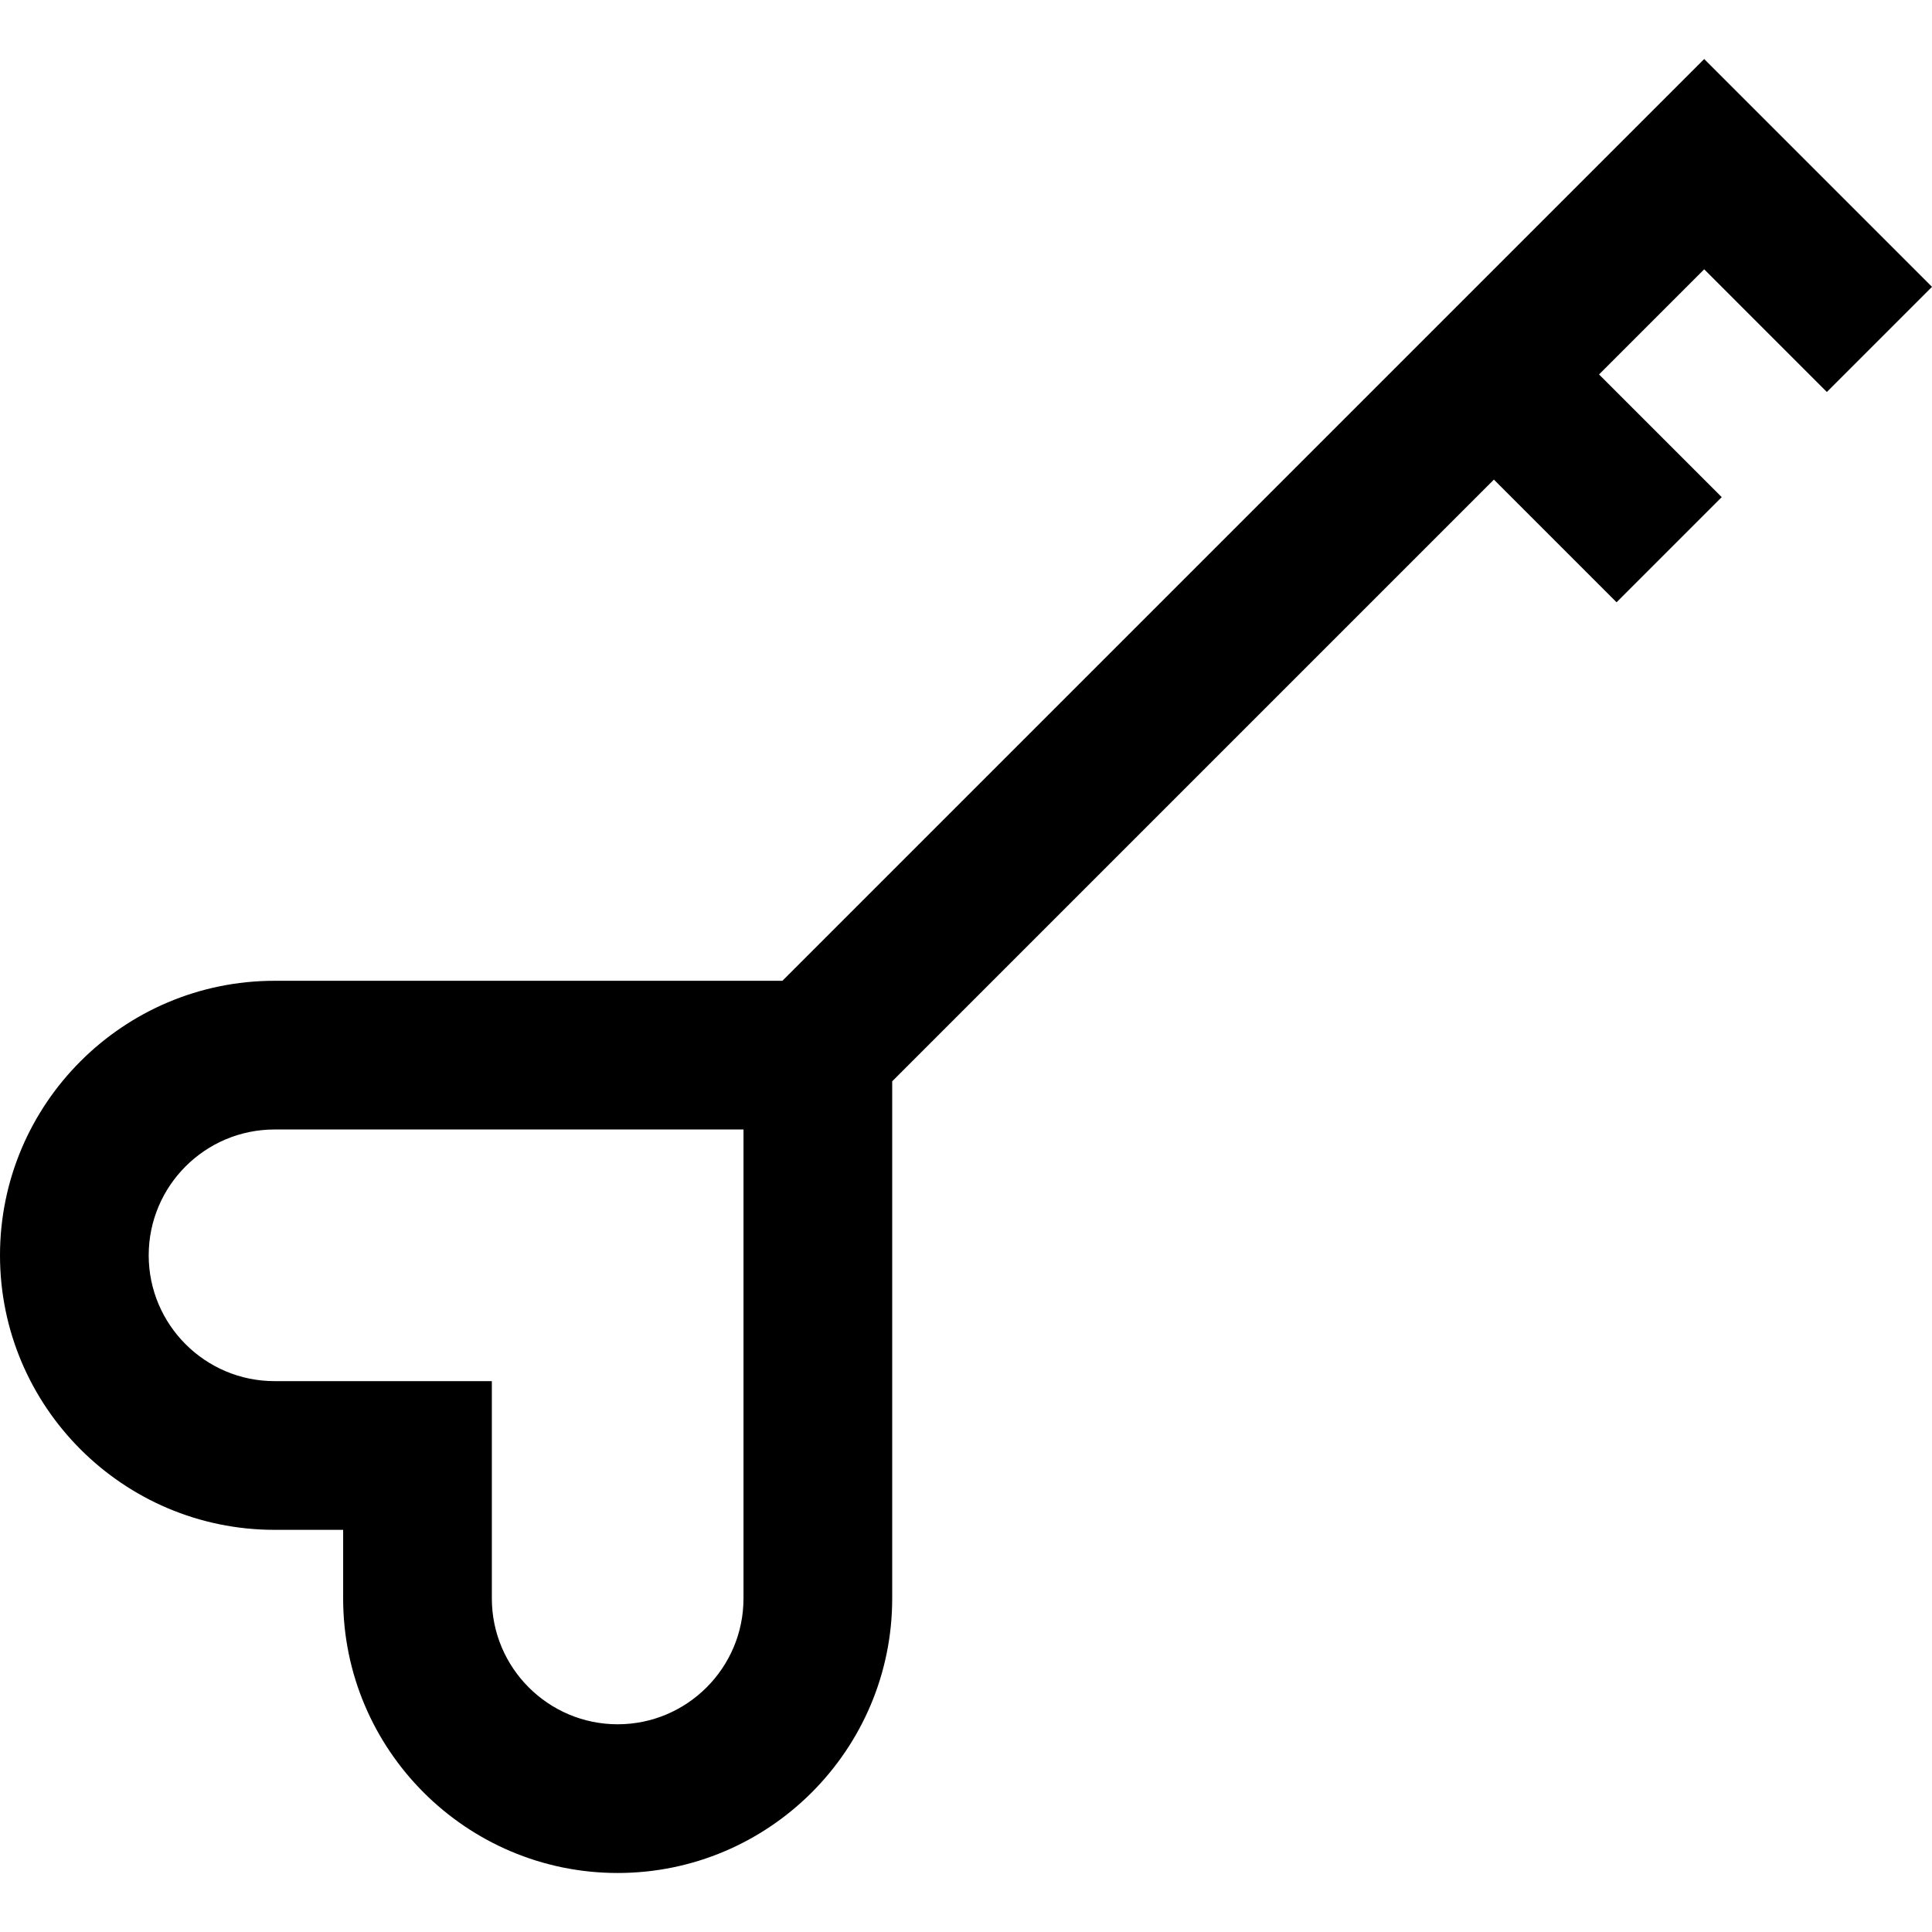 <?xml version="1.0" encoding="iso-8859-1"?>
<!-- Uploaded to: SVG Repo, www.svgrepo.com, Generator: SVG Repo Mixer Tools -->
<svg fill="#000000" height="800px" width="800px" version="1.1" id="Layer_1" xmlns="http://www.w3.org/2000/svg" xmlns:xlink="http://www.w3.org/1999/xlink" 
	 viewBox="0 0 512 512" xml:space="preserve">
<g>
	<g>
		<path d="M484.135,103.878L512,76.013l-60.374-60.374L207.348,259.92H72.752C32.637,259.92,0,292.555,0,332.67
			s32.637,72.752,72.752,72.752h18.186v18.189c0,40.115,32.637,72.75,72.752,72.75c40.115,0,72.752-32.635,72.752-72.75V286.555
			l159.456-159.456l32.509,32.509l27.865-27.865l-32.509-32.509l27.866-27.866L484.135,103.878z M197.034,423.61
			c0,18.386-14.959,33.343-33.345,33.343s-33.345-14.958-33.345-33.343v-57.596H72.752c-18.386,0-33.345-14.959-33.345-33.345
			s14.959-33.343,33.345-33.343h124.283V423.61z"/>
	</g>
</g>
</svg>
